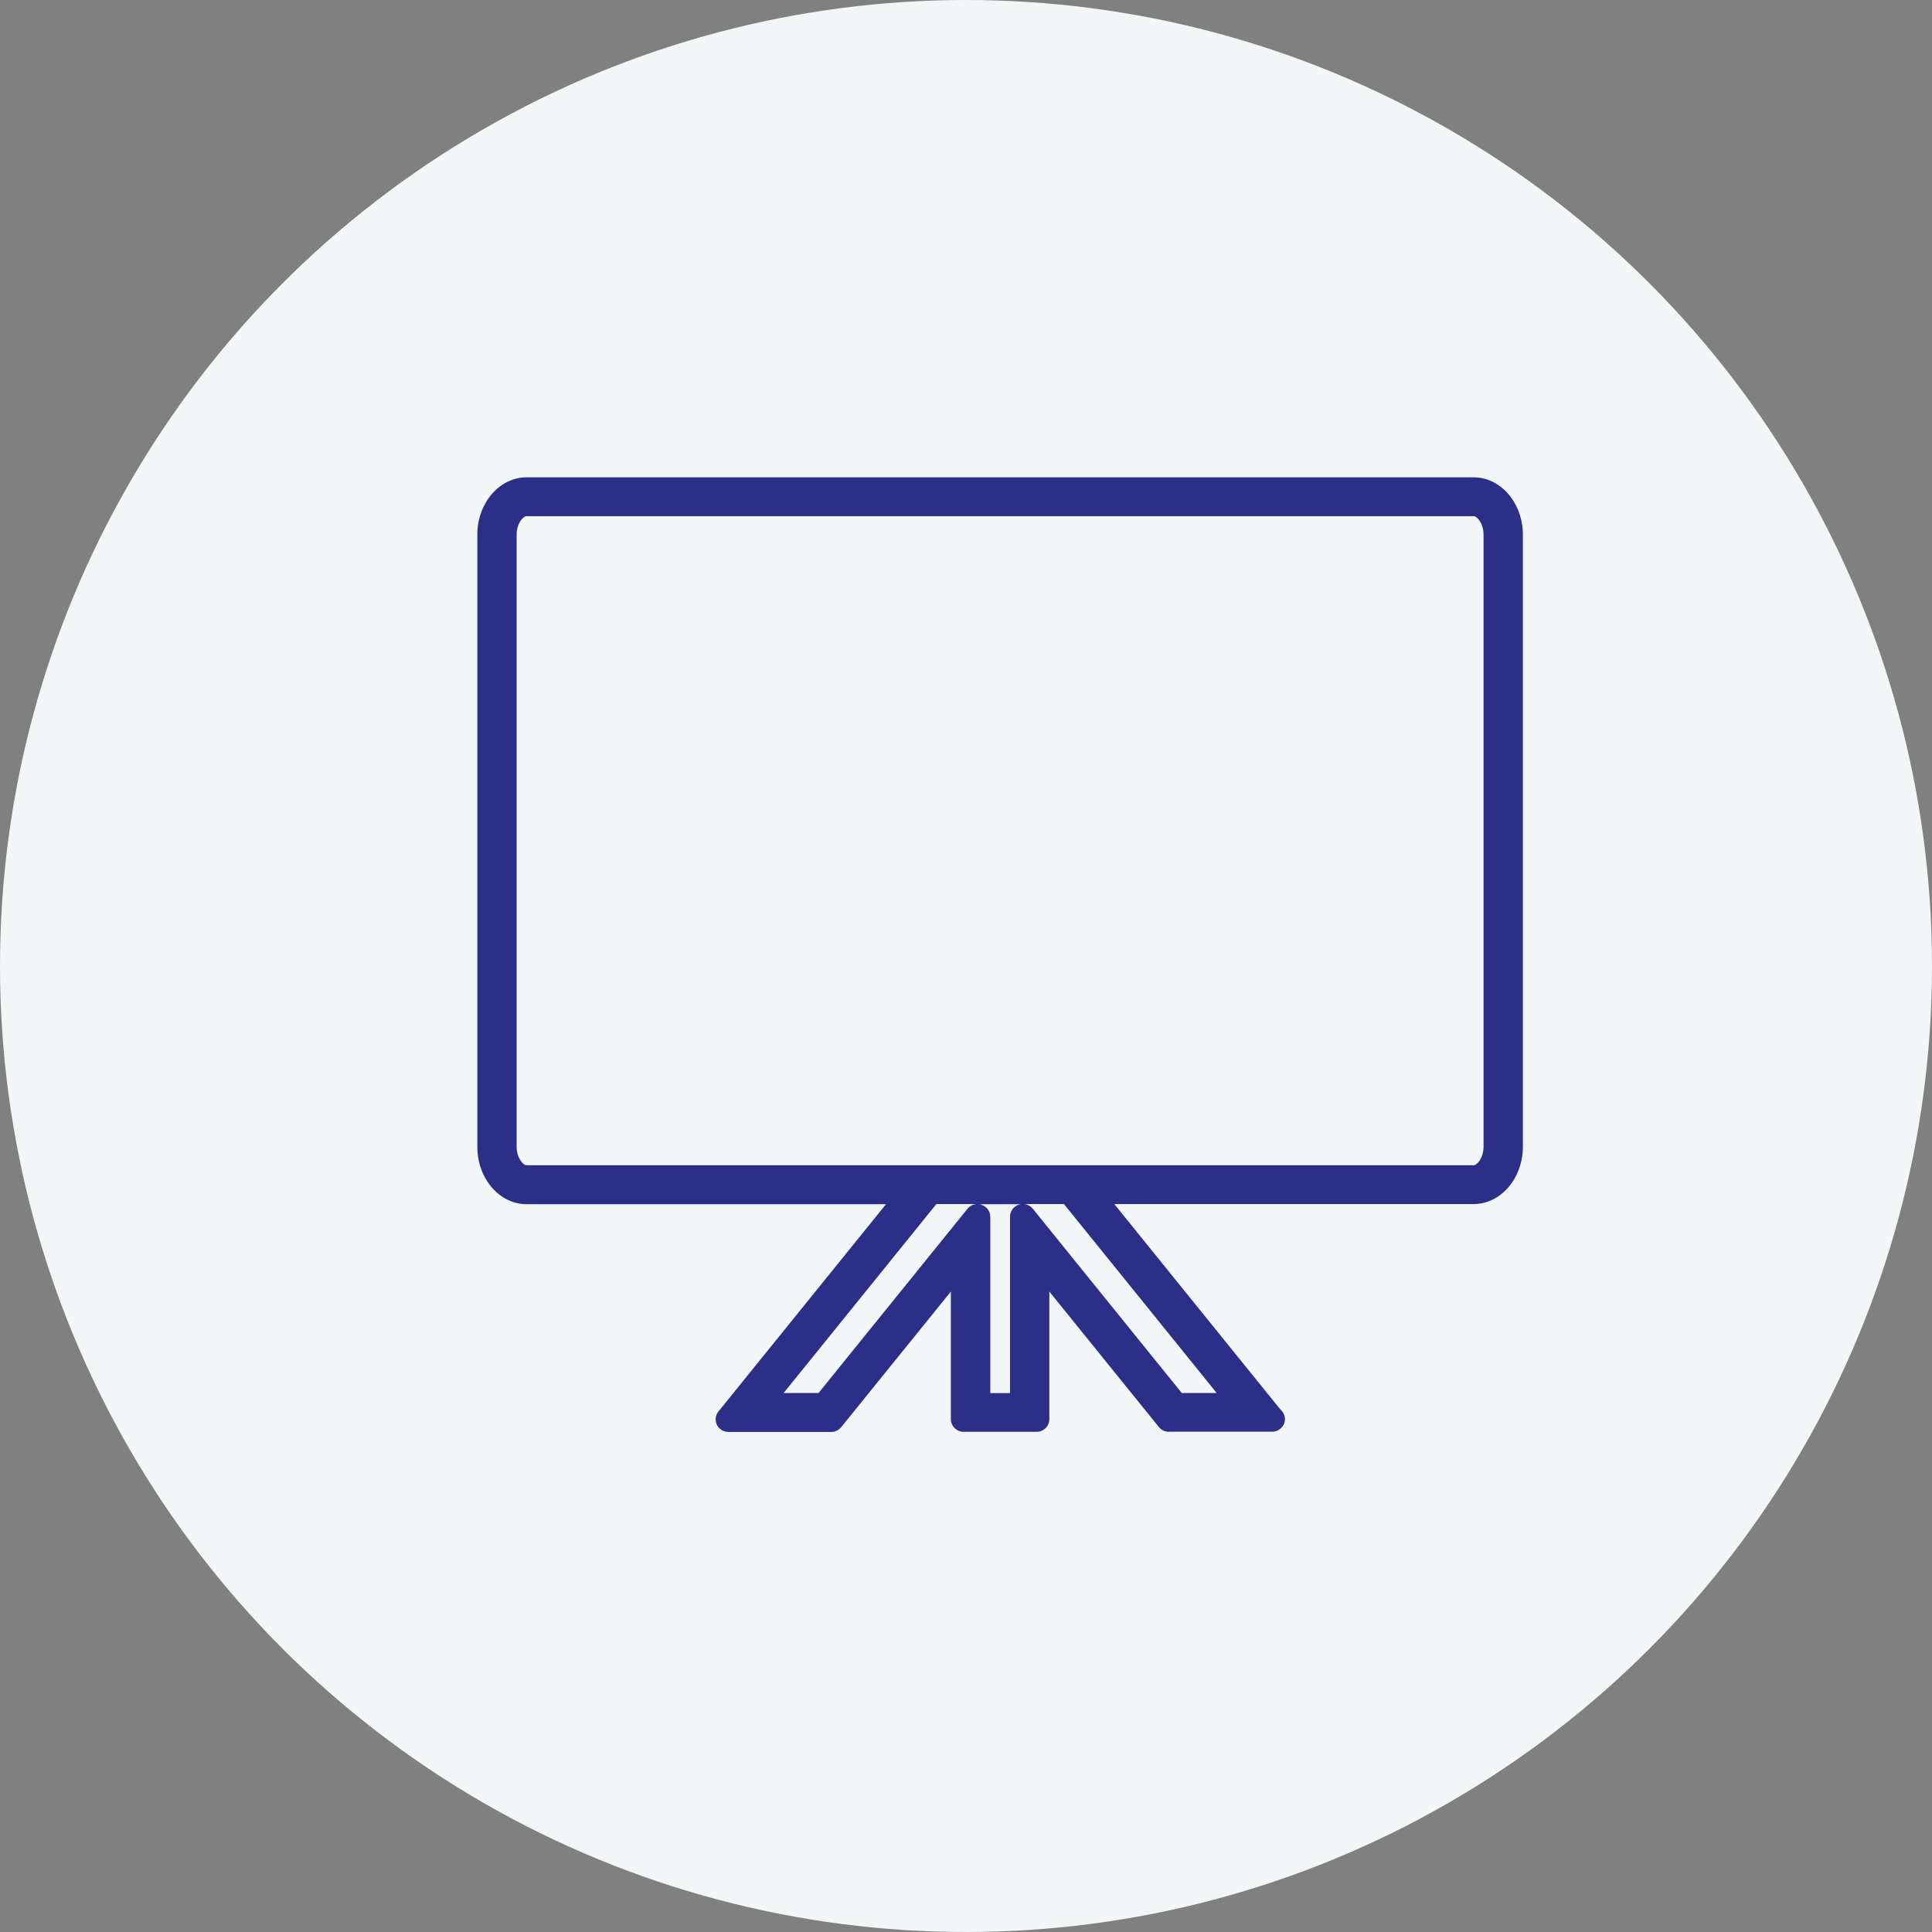 <svg width="85" height="85" viewBox="0 0 85 85" fill="none" xmlns="http://www.w3.org/2000/svg">
<rect x="0" y="0" width="85" height="85" fill="#808080" stroke="none"/>
<circle cx="42.5" cy="42.5" r="42.5" fill="#F2F6F7"/>
<path d="M51.428 62.994C51.258 62.994 51.1 62.922 50.991 62.79L46.166 56.824V62.442C46.166 62.748 45.912 62.994 45.608 62.994H42.398C42.088 62.994 41.834 62.742 41.834 62.442V56.824L37.009 62.79C36.9 62.922 36.742 63 36.572 63H32.045C31.832 63 31.632 62.874 31.541 62.688C31.45 62.496 31.474 62.268 31.608 62.1L38.981 52.98H23.166C21.971 52.98 21 51.846 21 50.455V23.525C21 22.133 21.971 21 23.166 21H64.834C66.029 21 67 22.133 67 23.525V50.449C67 51.84 66.029 52.974 64.834 52.974H49.025L56.337 62.017C56.459 62.124 56.532 62.274 56.532 62.436C56.532 62.742 56.277 62.988 55.973 62.988H51.434L51.428 62.994ZM53.528 61.285L46.81 52.974H45.068C45.214 52.992 45.341 53.064 45.438 53.178L51.992 61.285H53.534H53.528ZM44.437 61.285V53.525C44.437 53.291 44.589 53.082 44.813 53.004C44.85 52.992 44.886 52.98 44.928 52.98H43.078C43.114 52.98 43.157 52.992 43.193 53.01C43.417 53.088 43.569 53.297 43.569 53.531V61.291H44.443L44.437 61.285ZM36.014 61.285L42.568 53.178C42.659 53.064 42.792 52.992 42.938 52.974H41.196L34.478 61.285H36.014ZM23.166 22.709C23.015 22.709 22.73 23.027 22.73 23.525V50.449C22.73 50.947 23.015 51.265 23.166 51.265H64.834C64.985 51.265 65.27 50.947 65.27 50.449V23.525C65.27 23.027 64.985 22.709 64.834 22.709H23.166Z" fill="#2C2F88"/>
</svg>

